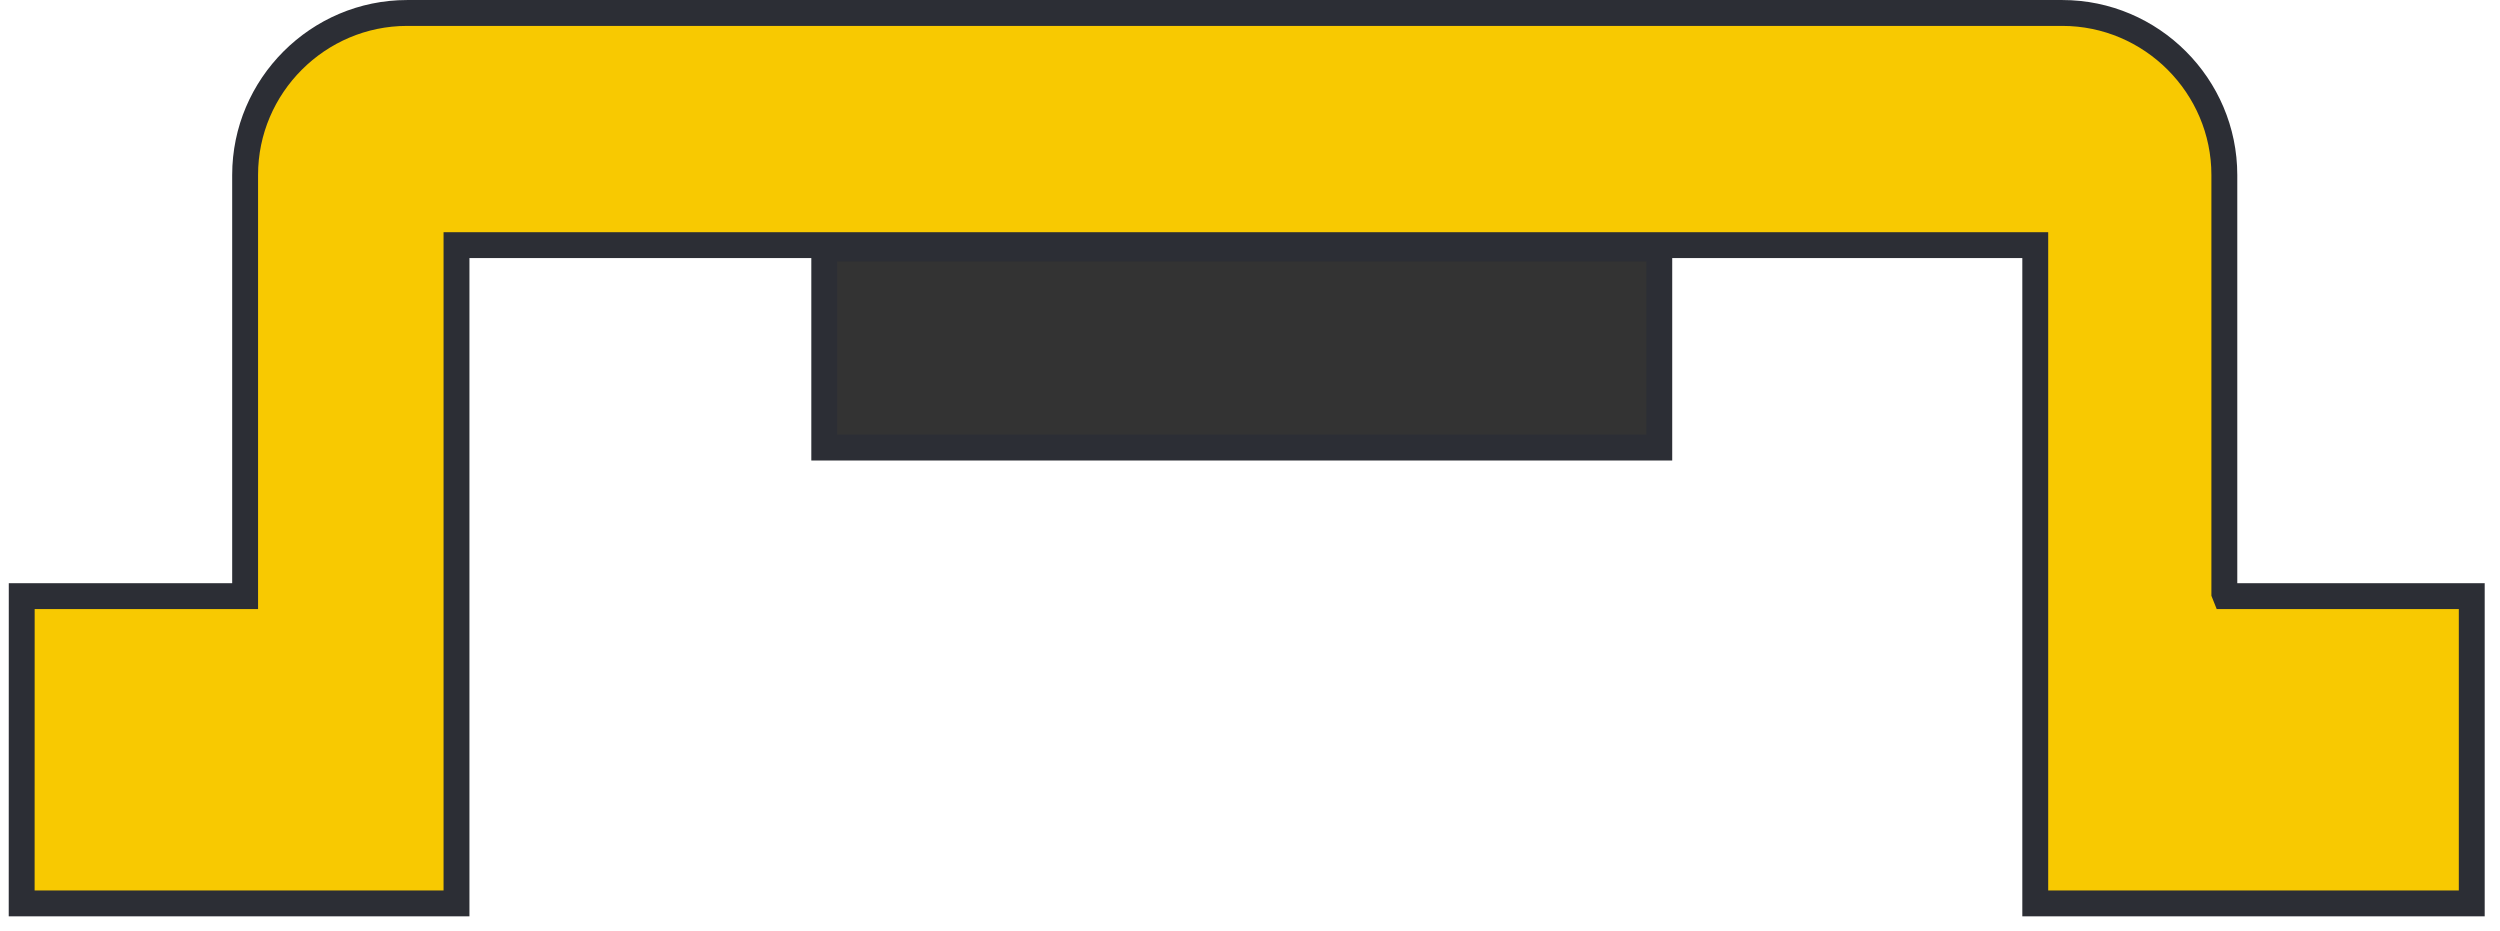 <svg viewBox="0 0 145 54" fill="none" xmlns="http://www.w3.org/2000/svg">
  <path fill-rule="evenodd" clip-rule="evenodd"
    d="M1.26 34.577H14.217V10.147C14.217 4.98 18.445 0.752 23.615 0.752H119.615C124.785 0.752 129.012 4.98 129.012 10.15V34.411L129.078 34.577H143.362V52.396H118.045V14.219H26.477V52.396H1.257L1.26 34.577Z"
    fill="#F8C901" stroke="#2C2E35" stroke-width="1.501" stroke-miterlimit="22.926" />
  <path fill-rule="evenodd" clip-rule="evenodd" d="M47.807 14.413H96.238V25.959H47.807V14.413Z" fill="#333333"
    stroke="#2C2E35" stroke-width="1.501" stroke-miterlimit="22.926" />
</svg>